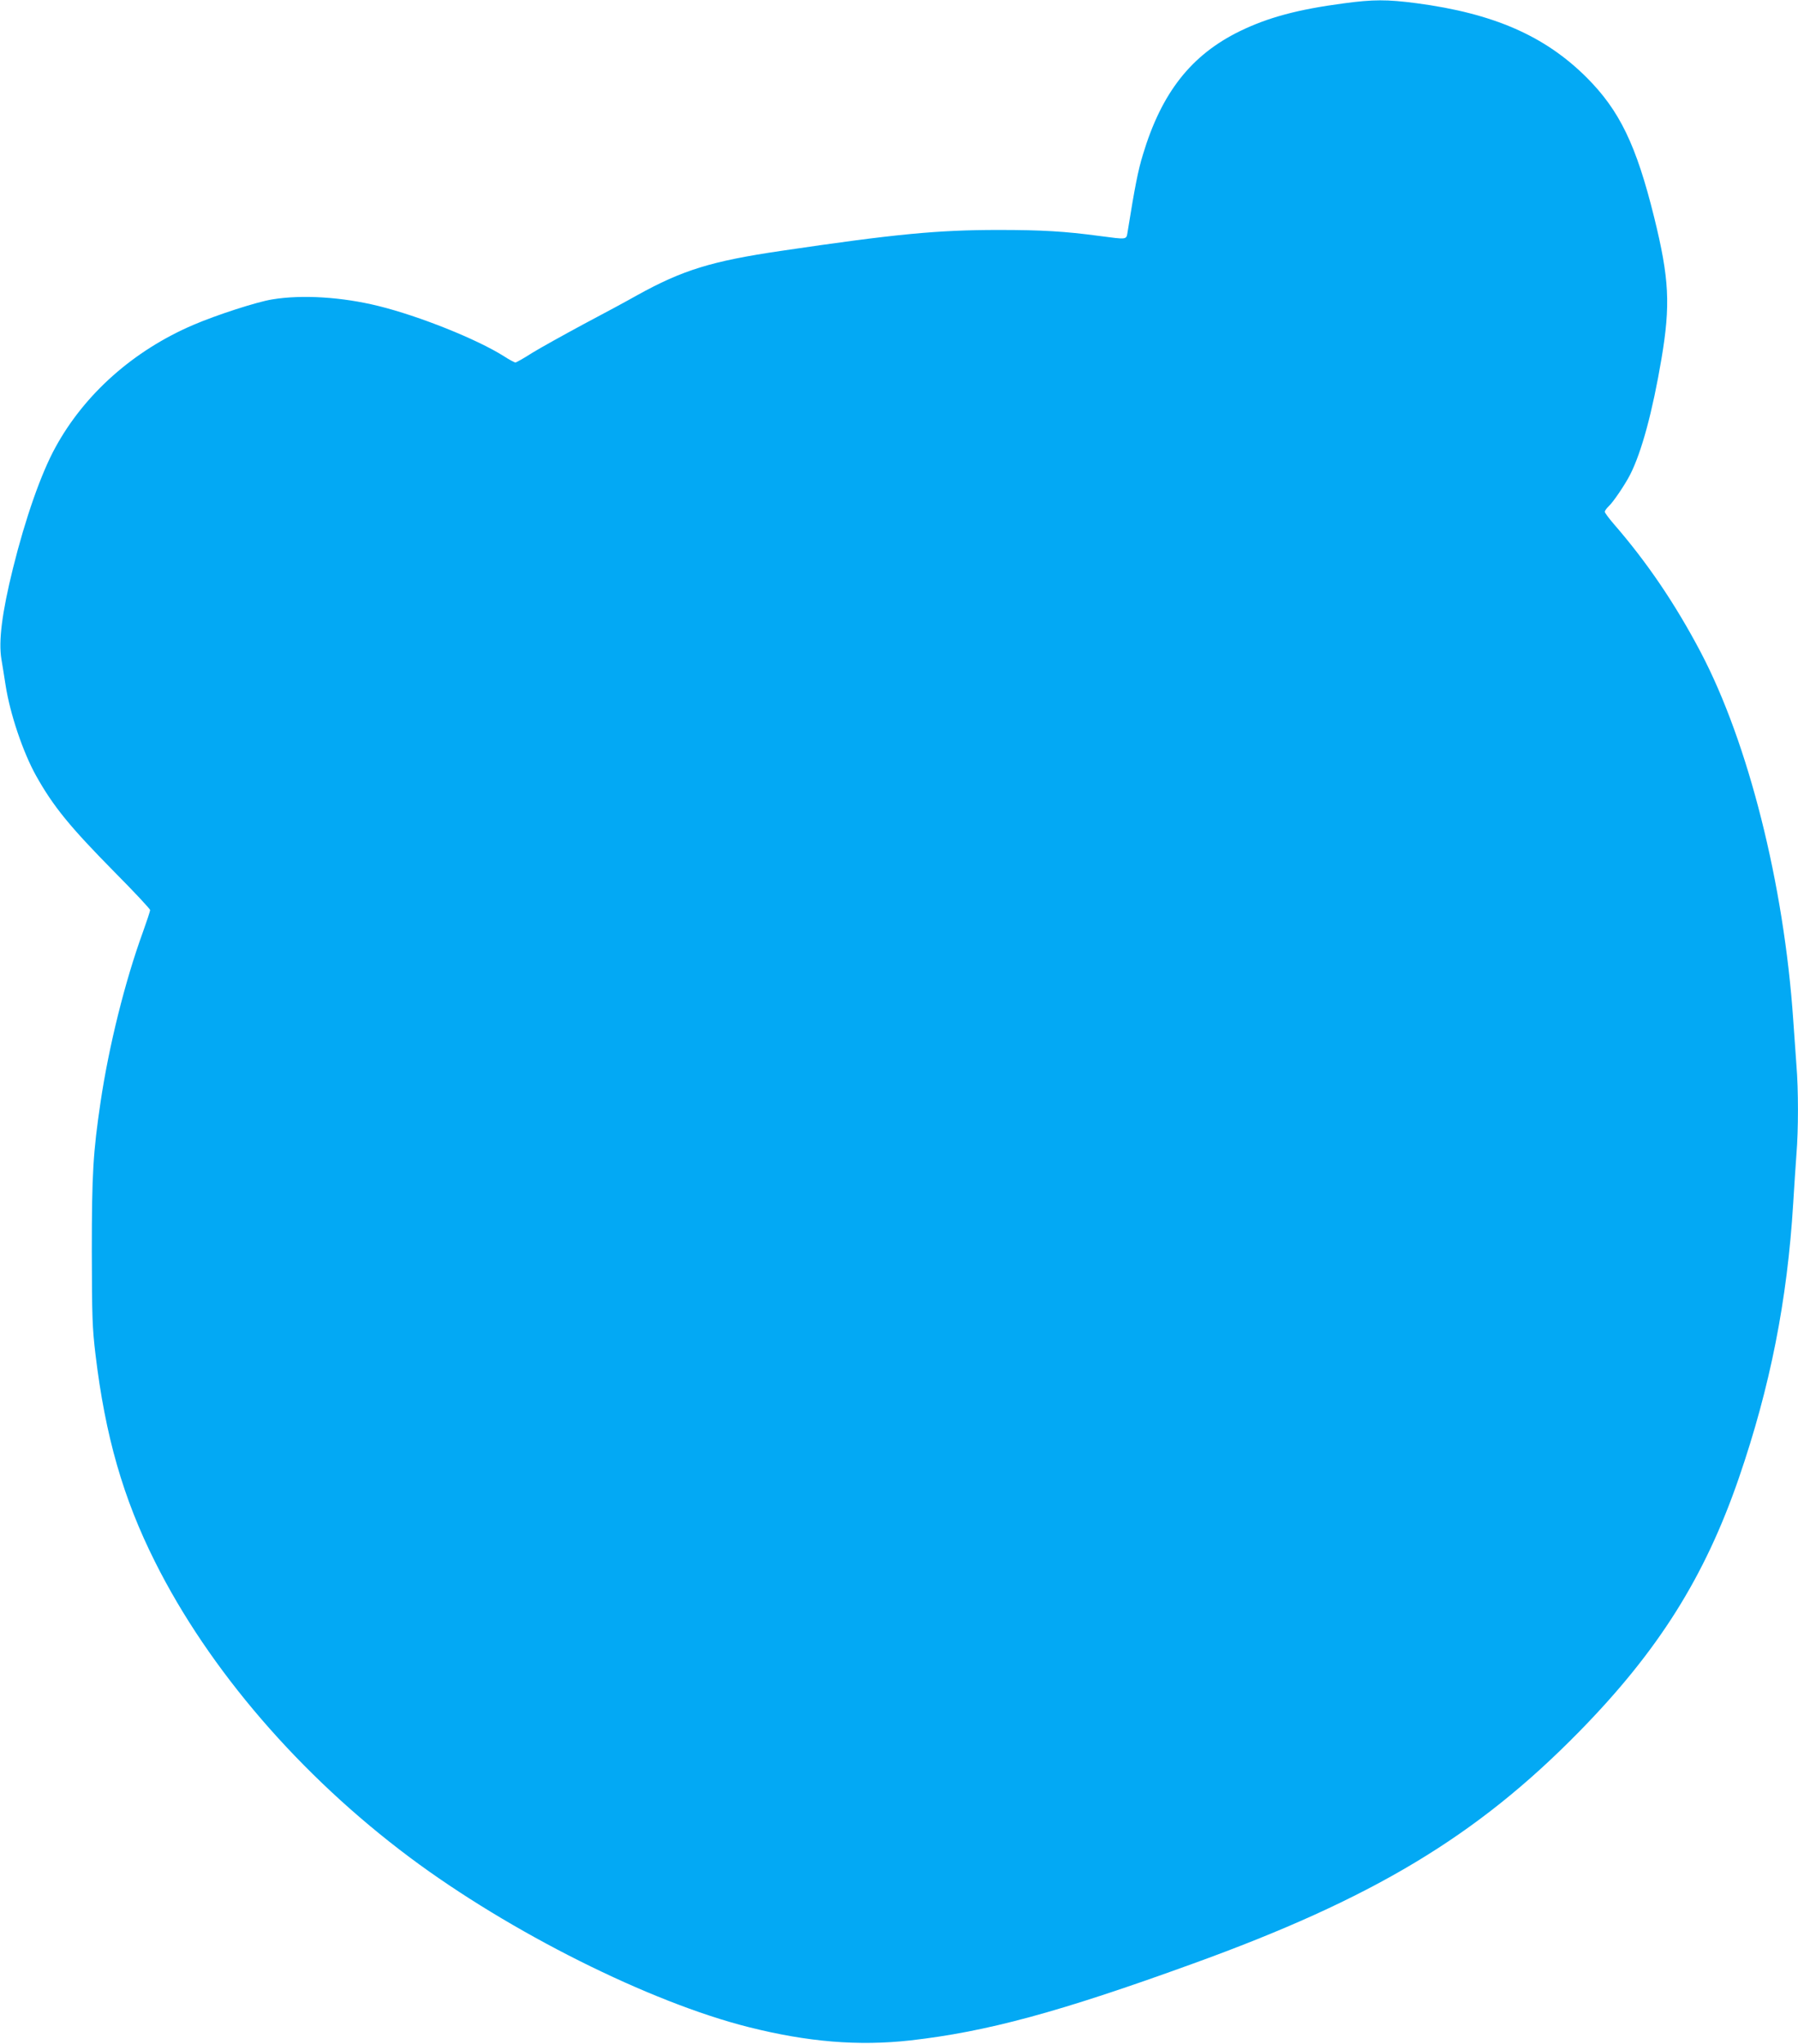 <?xml version="1.0" standalone="no"?>
<!DOCTYPE svg PUBLIC "-//W3C//DTD SVG 20010904//EN"
 "http://www.w3.org/TR/2001/REC-SVG-20010904/DTD/svg10.dtd">
<svg version="1.0" xmlns="http://www.w3.org/2000/svg"
 width="1126pt" height="1280pt" viewBox="0 0 1126 1280"
 preserveAspectRatio="xMidYMid meet">
<g transform="translate(0,1280) scale(0.1,-0.1)"
fill="#03a9f4" stroke="none">
<path d="M8415 12779 c-287 -38 -473 -88 -650 -174 -305 -149 -491 -385 -608
-775 -30 -98 -50 -200 -95 -480 -9 -53 2 -51 -182 -27 -210 28 -353 37 -625
37 -382 0 -646 -25 -1363 -131 -435 -64 -617 -120 -902 -278 -58 -33 -208
-114 -335 -181 -126 -68 -272 -149 -324 -181 -51 -33 -98 -59 -103 -59 -6 0
-38 17 -72 39 -169 107 -531 252 -787 315 -227 56 -477 72 -664 41 -95 -15
-351 -98 -495 -160 -373 -160 -679 -431 -862 -765 -91 -165 -189 -446 -267
-760 -69 -279 -91 -456 -72 -569 6 -36 18 -109 26 -162 28 -180 109 -420 191
-567 108 -193 212 -320 491 -603 123 -124 223 -231 223 -238 0 -8 -20 -68 -44
-135 -114 -313 -214 -717 -266 -1066 -47 -317 -55 -452 -55 -935 1 -414 3
-479 23 -647 61 -510 173 -901 373 -1299 337 -674 908 -1337 1594 -1850 627
-469 1504 -908 2125 -1064 370 -93 685 -119 1010 -83 478 54 933 177 1763 478
1133 409 1784 800 2427 1456 494 504 786 967 1000 1589 196 570 303 1112 340
1720 6 99 15 235 20 303 13 157 13 408 0 564 -5 68 -14 195 -20 283 -58 848
-281 1733 -579 2300 -161 306 -339 567 -545 804 -31 36 -56 70 -56 76 0 6 11
22 25 35 29 27 103 137 134 198 72 142 140 394 196 725 57 339 49 502 -46 887
-112 453 -217 669 -423 875 -262 261 -583 401 -1066 465 -185 24 -269 24 -455
-1z"/>
</g>
</svg>
